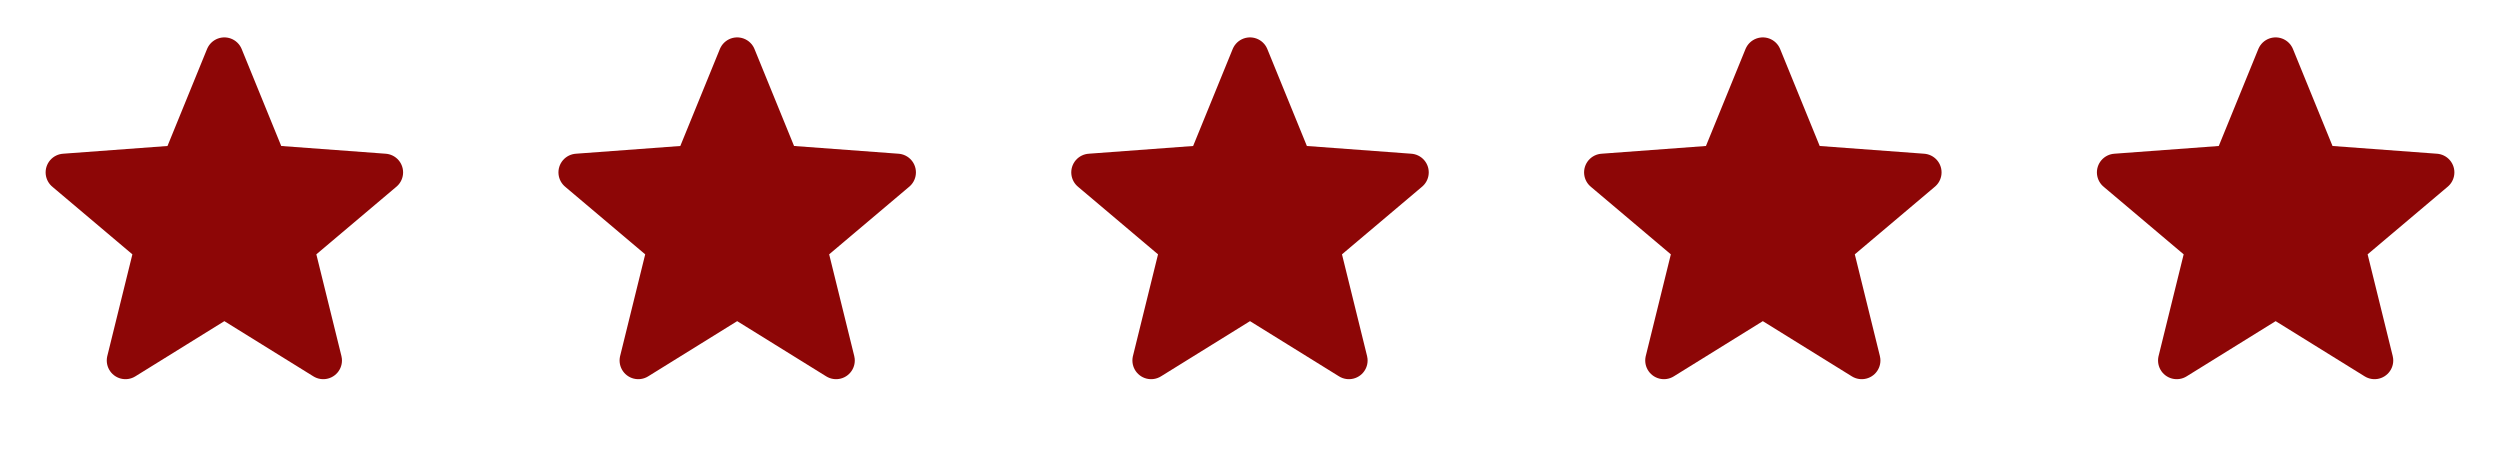 <svg xmlns="http://www.w3.org/2000/svg" width="312" height="56" fill="none"><path fill="#8D0606" d="m28 7 5.483 13.44 14.49 1.073-11.106 9.38 3.477 14.094L28 37.333l-12.343 7.654 3.477-14.094-11.107-9.38 14.49-1.073z"/><path stroke="#8D0606" stroke-linecap="round" stroke-linejoin="round" stroke-width="4.667" d="m28 7-5.483 13.44-14.49 1.073 11.107 9.38-3.477 14.094L28 37.333M28 7l5.483 13.44 14.49 1.073-11.106 9.38 3.477 14.094L28 37.333"/><path fill="#8D0606" d="m92 7 5.484 13.44 14.49 1.073-11.107 9.38 3.477 14.094L92 37.333l-12.343 7.654 3.477-14.094-11.107-9.38 14.49-1.073z"/><path stroke="#8D0606" stroke-linecap="round" stroke-linejoin="round" stroke-width="4.667" d="m92 7-5.483 13.44-14.49 1.073 11.106 9.38-3.476 14.094L92 37.333M92 7l5.484 13.44 14.49 1.073-11.107 9.38 3.477 14.094L92 37.333"/><path fill="#8D0606" d="m156 7 5.484 13.44 14.49 1.073-11.107 9.38 3.477 14.094L156 37.333l-12.343 7.654 3.477-14.094-11.107-9.38 14.49-1.073z"/><path stroke="#8D0606" stroke-linecap="round" stroke-linejoin="round" stroke-width="4.667" d="m156 7-5.483 13.44-14.49 1.073 11.107 9.38-3.477 14.094L156 37.333M156 7l5.484 13.44 14.49 1.073-11.107 9.38 3.477 14.094L156 37.333"/><path fill="#8D0606" d="m220 7 5.484 13.44 14.49 1.073-11.107 9.38 3.477 14.094L220 37.333l-12.343 7.654 3.477-14.094-11.107-9.38 14.49-1.073z"/><path stroke="#8D0606" stroke-linecap="round" stroke-linejoin="round" stroke-width="4.667" d="m220 7-5.483 13.44-14.49 1.073 11.107 9.38-3.477 14.094L220 37.333M220 7l5.484 13.44 14.49 1.073-11.107 9.38 3.477 14.094L220 37.333"/><path fill="#8D0606" d="m284 7 5.484 13.44 14.49 1.073-11.107 9.38 3.477 14.094L284 37.333l-12.343 7.654 3.477-14.094-11.107-9.38 14.49-1.073z"/><path stroke="#8D0606" stroke-linecap="round" stroke-linejoin="round" stroke-width="4.667" d="m284 7-5.483 13.44-14.49 1.073 11.107 9.38-3.477 14.094L284 37.333M284 7l5.484 13.44 14.49 1.073-11.107 9.38 3.477 14.094L284 37.333"/></svg>